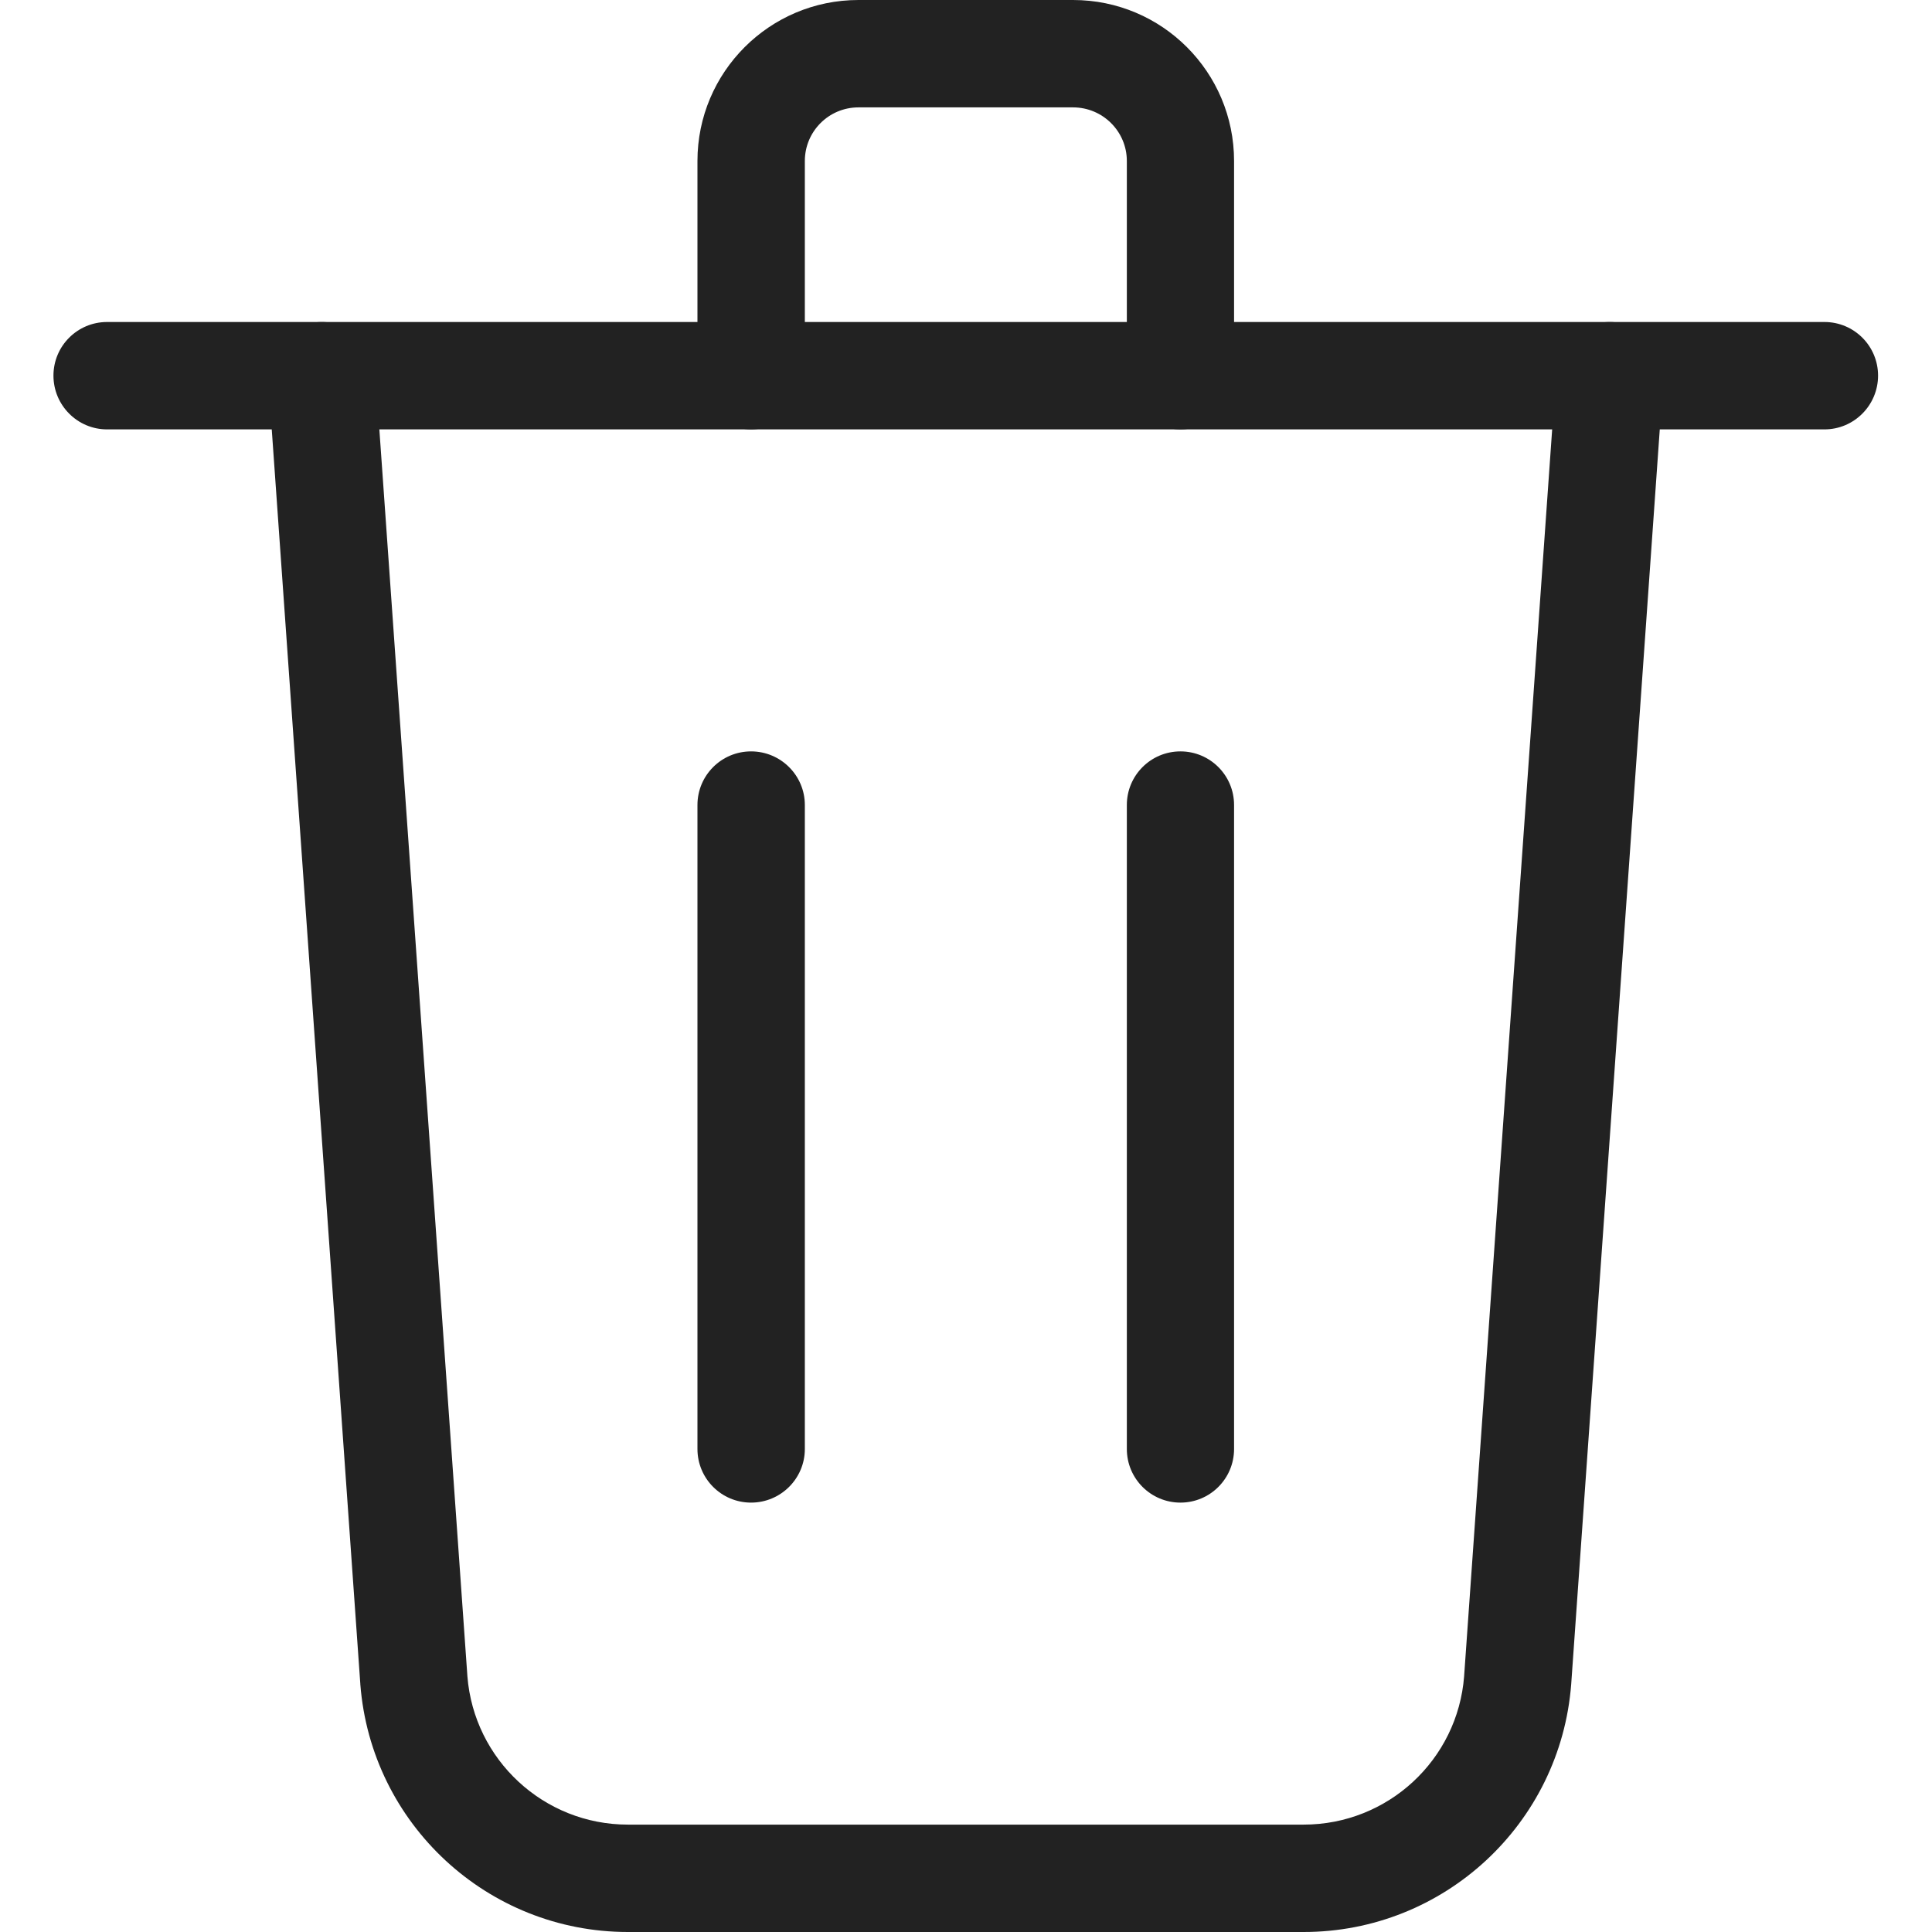 <svg width="12" height="12" viewBox="0 0 12 12" fill="none" xmlns="http://www.w3.org/2000/svg">
<path fill-rule="evenodd" clip-rule="evenodd" d="M1.975 2.001C2.159 1.988 2.318 2.126 2.331 2.31L2.903 10.41L2.903 10.411C2.944 10.931 3.378 11.333 3.9 11.333H8.097C8.62 11.333 9.054 10.931 9.094 10.411L9.094 10.41L9.666 2.31C9.679 2.126 9.839 1.988 10.022 2.001C10.206 2.014 10.344 2.173 10.331 2.357L9.759 10.461C9.692 11.329 8.968 12 8.097 12H3.9C3.029 12 2.305 11.329 2.238 10.461L2.238 10.459L1.666 2.357C1.653 2.173 1.792 2.014 1.975 2.001Z" fill="#222222"/>
<path fill-rule="evenodd" clip-rule="evenodd" d="M0.332 2.333C0.332 2.149 0.481 2 0.665 2H11.332C11.516 2 11.665 2.149 11.665 2.333C11.665 2.517 11.516 2.667 11.332 2.667H0.665C0.481 2.667 0.332 2.517 0.332 2.333Z" fill="#222222"/>
<path fill-rule="evenodd" clip-rule="evenodd" d="M5.332 0.667C5.148 0.667 4.999 0.816 4.999 1V2.333C4.999 2.517 4.849 2.667 4.665 2.667C4.481 2.667 4.332 2.517 4.332 2.333V1C4.332 0.448 4.78 0 5.332 0H6.665C7.218 0 7.665 0.448 7.665 1V2.333C7.665 2.517 7.516 2.667 7.332 2.667C7.148 2.667 6.999 2.517 6.999 2.333V1C6.999 0.816 6.849 0.667 6.665 0.667H5.332Z" fill="#222222"/>
<path fill-rule="evenodd" clip-rule="evenodd" d="M4.665 4.667C4.849 4.667 4.999 4.816 4.999 5V9C4.999 9.184 4.849 9.333 4.665 9.333C4.481 9.333 4.332 9.184 4.332 9V5C4.332 4.816 4.481 4.667 4.665 4.667Z" fill="#222222"/>
<path fill-rule="evenodd" clip-rule="evenodd" d="M7.332 4.667C7.516 4.667 7.665 4.816 7.665 5V9C7.665 9.184 7.516 9.333 7.332 9.333C7.148 9.333 6.999 9.184 6.999 9V5C6.999 4.816 7.148 4.667 7.332 4.667Z" fill="#222222"/>
</svg>
